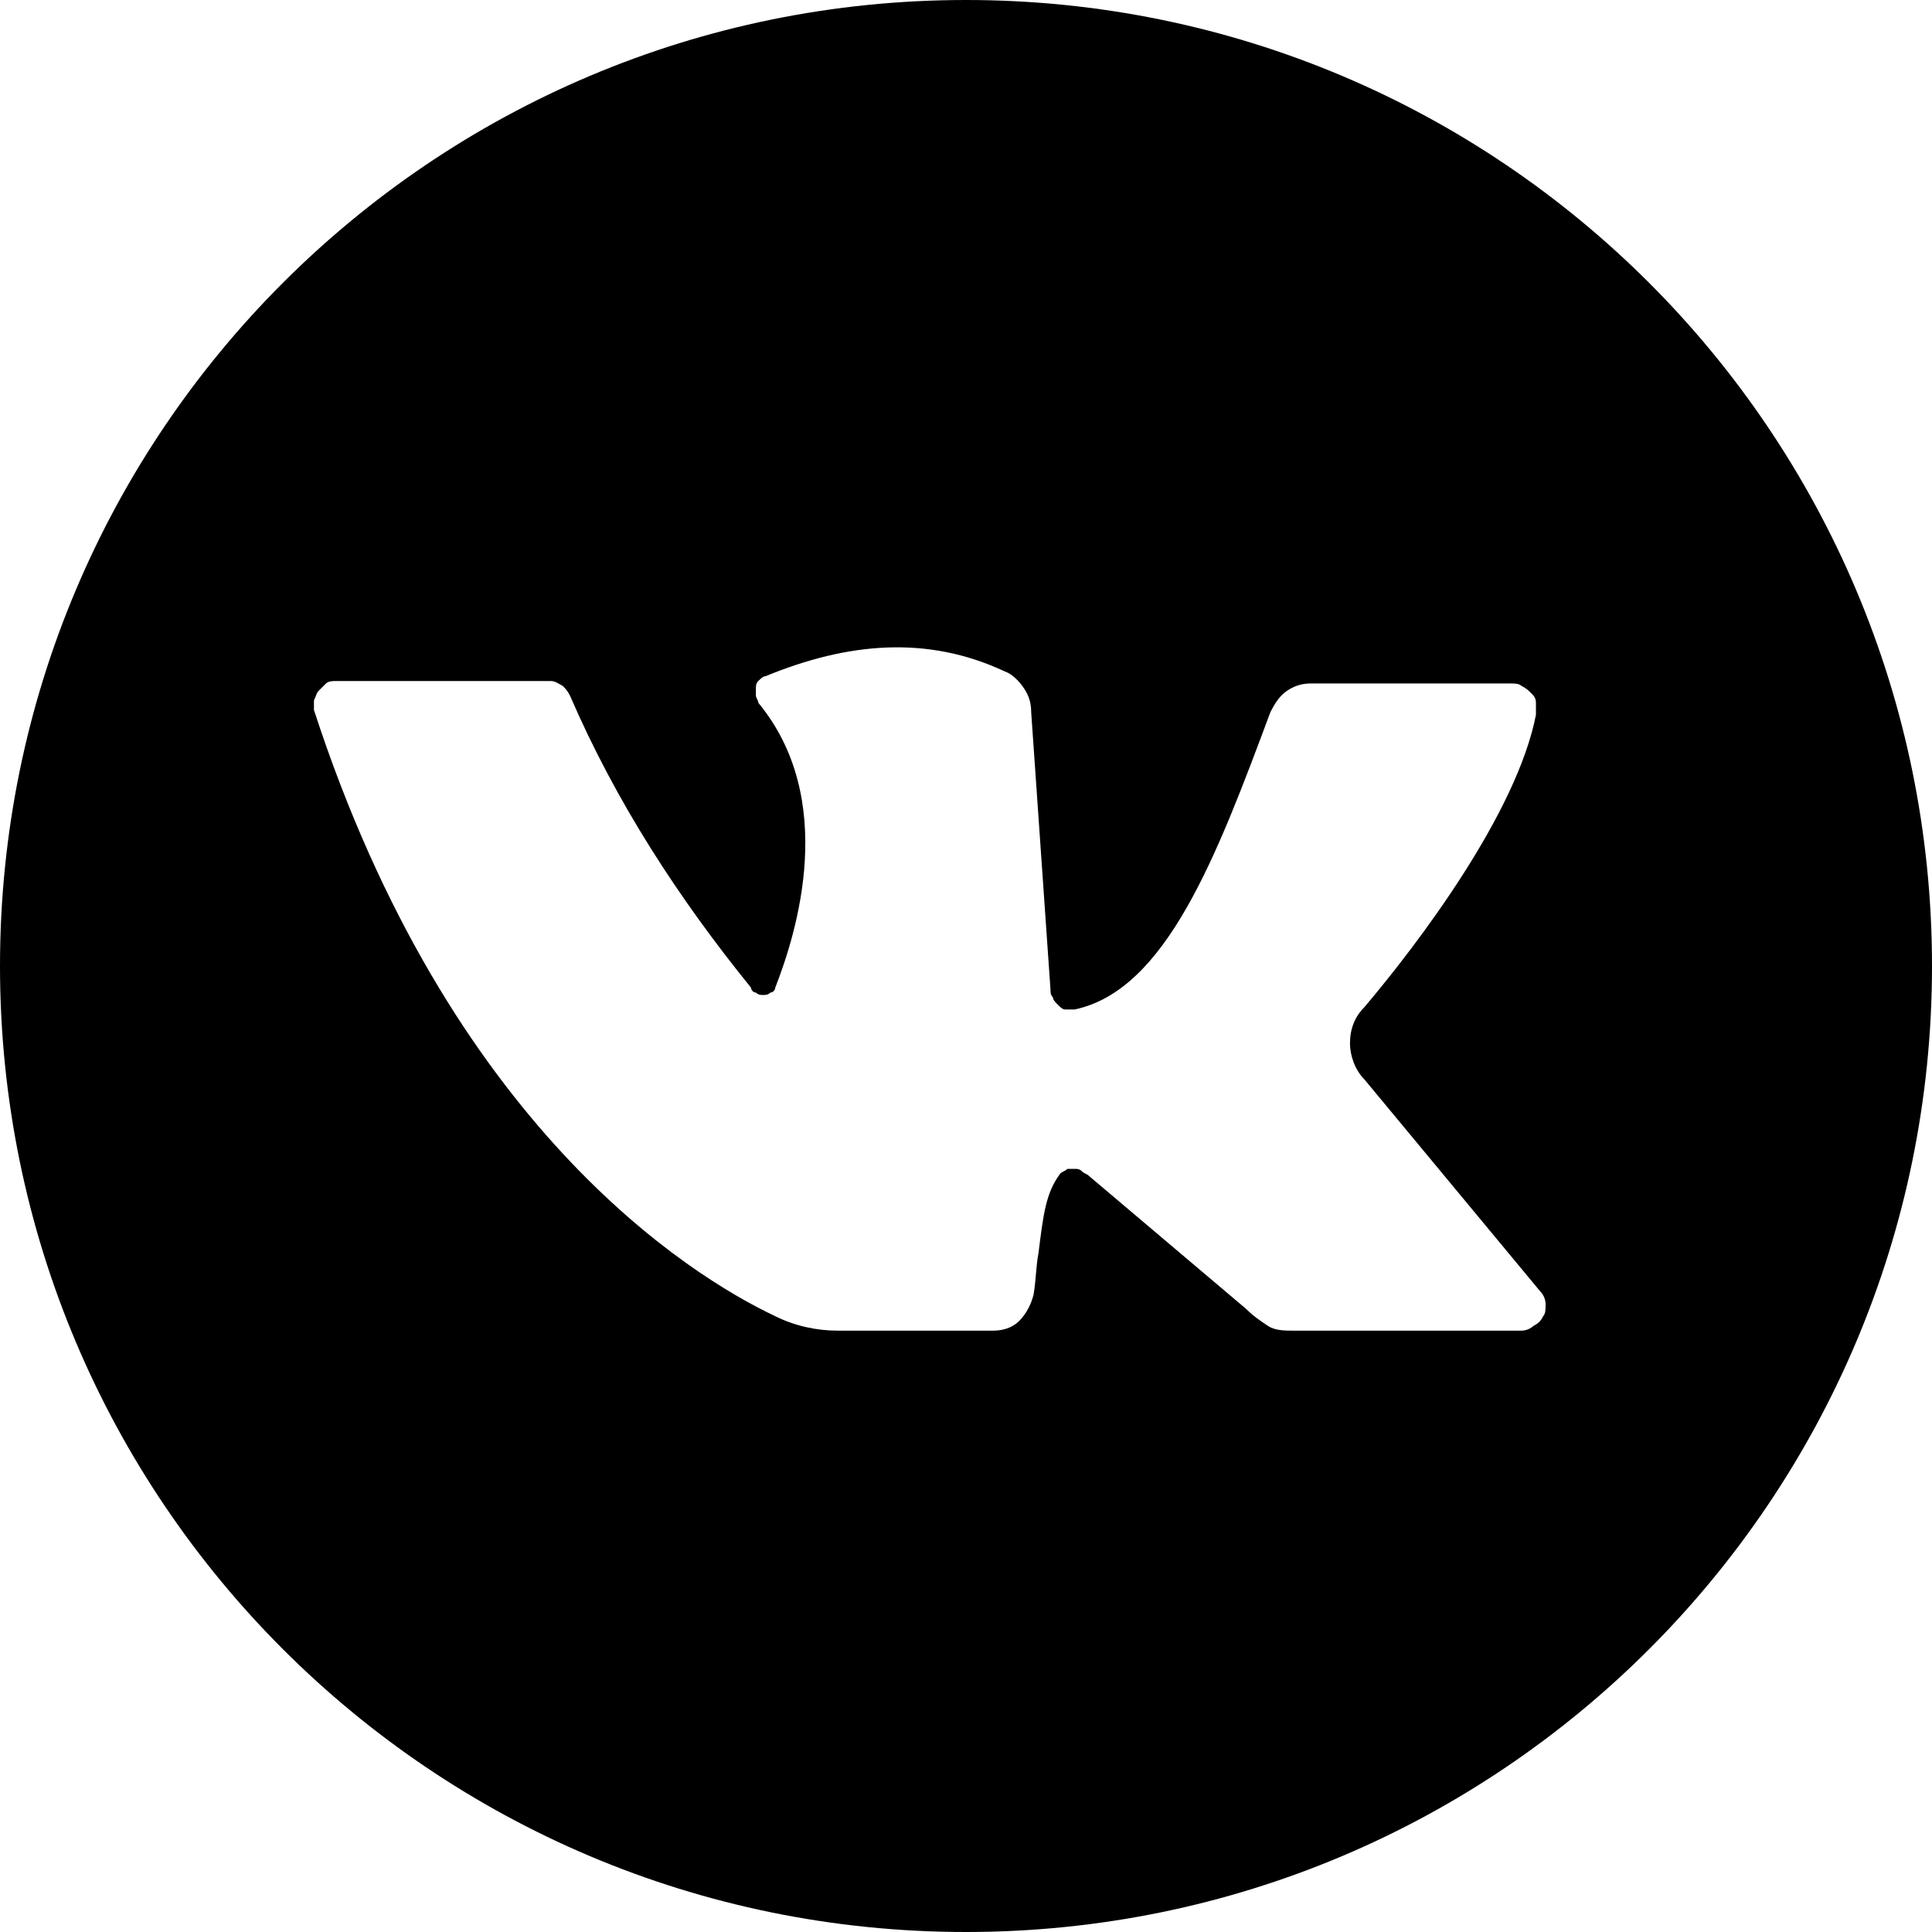 <?xml version="1.0" encoding="UTF-8"?> <svg xmlns="http://www.w3.org/2000/svg" xmlns:xlink="http://www.w3.org/1999/xlink" version="1.1" id="Слой_1" x="0px" y="0px" viewBox="0 0 80 80" style="enable-background:new 0 0 80 80;" xml:space="preserve"> <style type="text/css"> .st0{fill-rule:evenodd;clip-rule:evenodd;} </style> <path class="st0" d="M80,40c0,22.1-17.9,40-40,40S0,62.1,0,40S17.9,0,40,0S80,17.9,80,40z M22.8,28.2h-8.9c-0.1,0-0.3,0-0.4,0.1 c-0.1,0.1-0.2,0.2-0.3,0.3c-0.1,0.1-0.1,0.2-0.2,0.4c0,0.1,0,0.3,0,0.4c5.6,17.2,15.5,23.4,19.1,25.1c0.8,0.4,1.7,0.6,2.6,0.6h6.4 c0.4,0,0.8-0.1,1.1-0.4c0.3-0.3,0.5-0.7,0.6-1.1c0.1-0.6,0.1-1.2,0.2-1.7c0.2-1.6,0.3-2.5,0.9-3.3c0.1-0.1,0.2-0.1,0.3-0.2 c0.1,0,0.2,0,0.3,0s0.2,0,0.3,0.1s0.2,0.1,0.3,0.2l6.5,5.5c0.3,0.3,0.6,0.5,0.9,0.7c0.3,0.2,0.7,0.2,1.1,0.2H63 c0.2,0,0.4-0.1,0.5-0.2c0.2-0.1,0.3-0.2,0.4-0.4C64,54.4,64,54.2,64,54s-0.1-0.4-0.2-0.5l-7.3-8.8c-0.4-0.4-0.6-1-0.6-1.5 c0-0.6,0.2-1.1,0.6-1.5c2.2-2.6,6.3-8,7.1-12.1c0-0.2,0-0.3,0-0.5s-0.1-0.3-0.2-0.4c-0.1-0.1-0.2-0.2-0.4-0.3 c-0.1-0.1-0.3-0.1-0.5-0.1h-8.2c-0.4,0-0.7,0.1-1,0.3c-0.3,0.2-0.5,0.5-0.7,0.9c-2.2,5.9-4.3,11.5-8.1,12.3c-0.1,0-0.2,0-0.4,0 c-0.1,0-0.2-0.1-0.3-0.2c-0.1-0.1-0.2-0.2-0.2-0.3c-0.1-0.1-0.1-0.2-0.1-0.3l-0.8-11.5c0-0.4-0.1-0.7-0.3-1s-0.5-0.6-0.8-0.7 c-3.2-1.5-6.5-1.2-9.9,0.2c-0.1,0-0.2,0.1-0.3,0.2c-0.1,0.1-0.1,0.2-0.1,0.3c0,0.1,0,0.2,0,0.3c0,0.1,0.1,0.2,0.1,0.3 c3.3,4,1.6,9.5,0.7,11.8c0,0.1-0.1,0.2-0.2,0.2c-0.1,0.1-0.2,0.1-0.3,0.1c-0.1,0-0.2,0-0.3-0.1c-0.1,0-0.2-0.1-0.2-0.2 c-3-3.7-5.6-7.7-7.5-12.1c-0.1-0.2-0.2-0.3-0.3-0.4C23.1,28.3,23,28.2,22.8,28.2z"></path> </svg> 